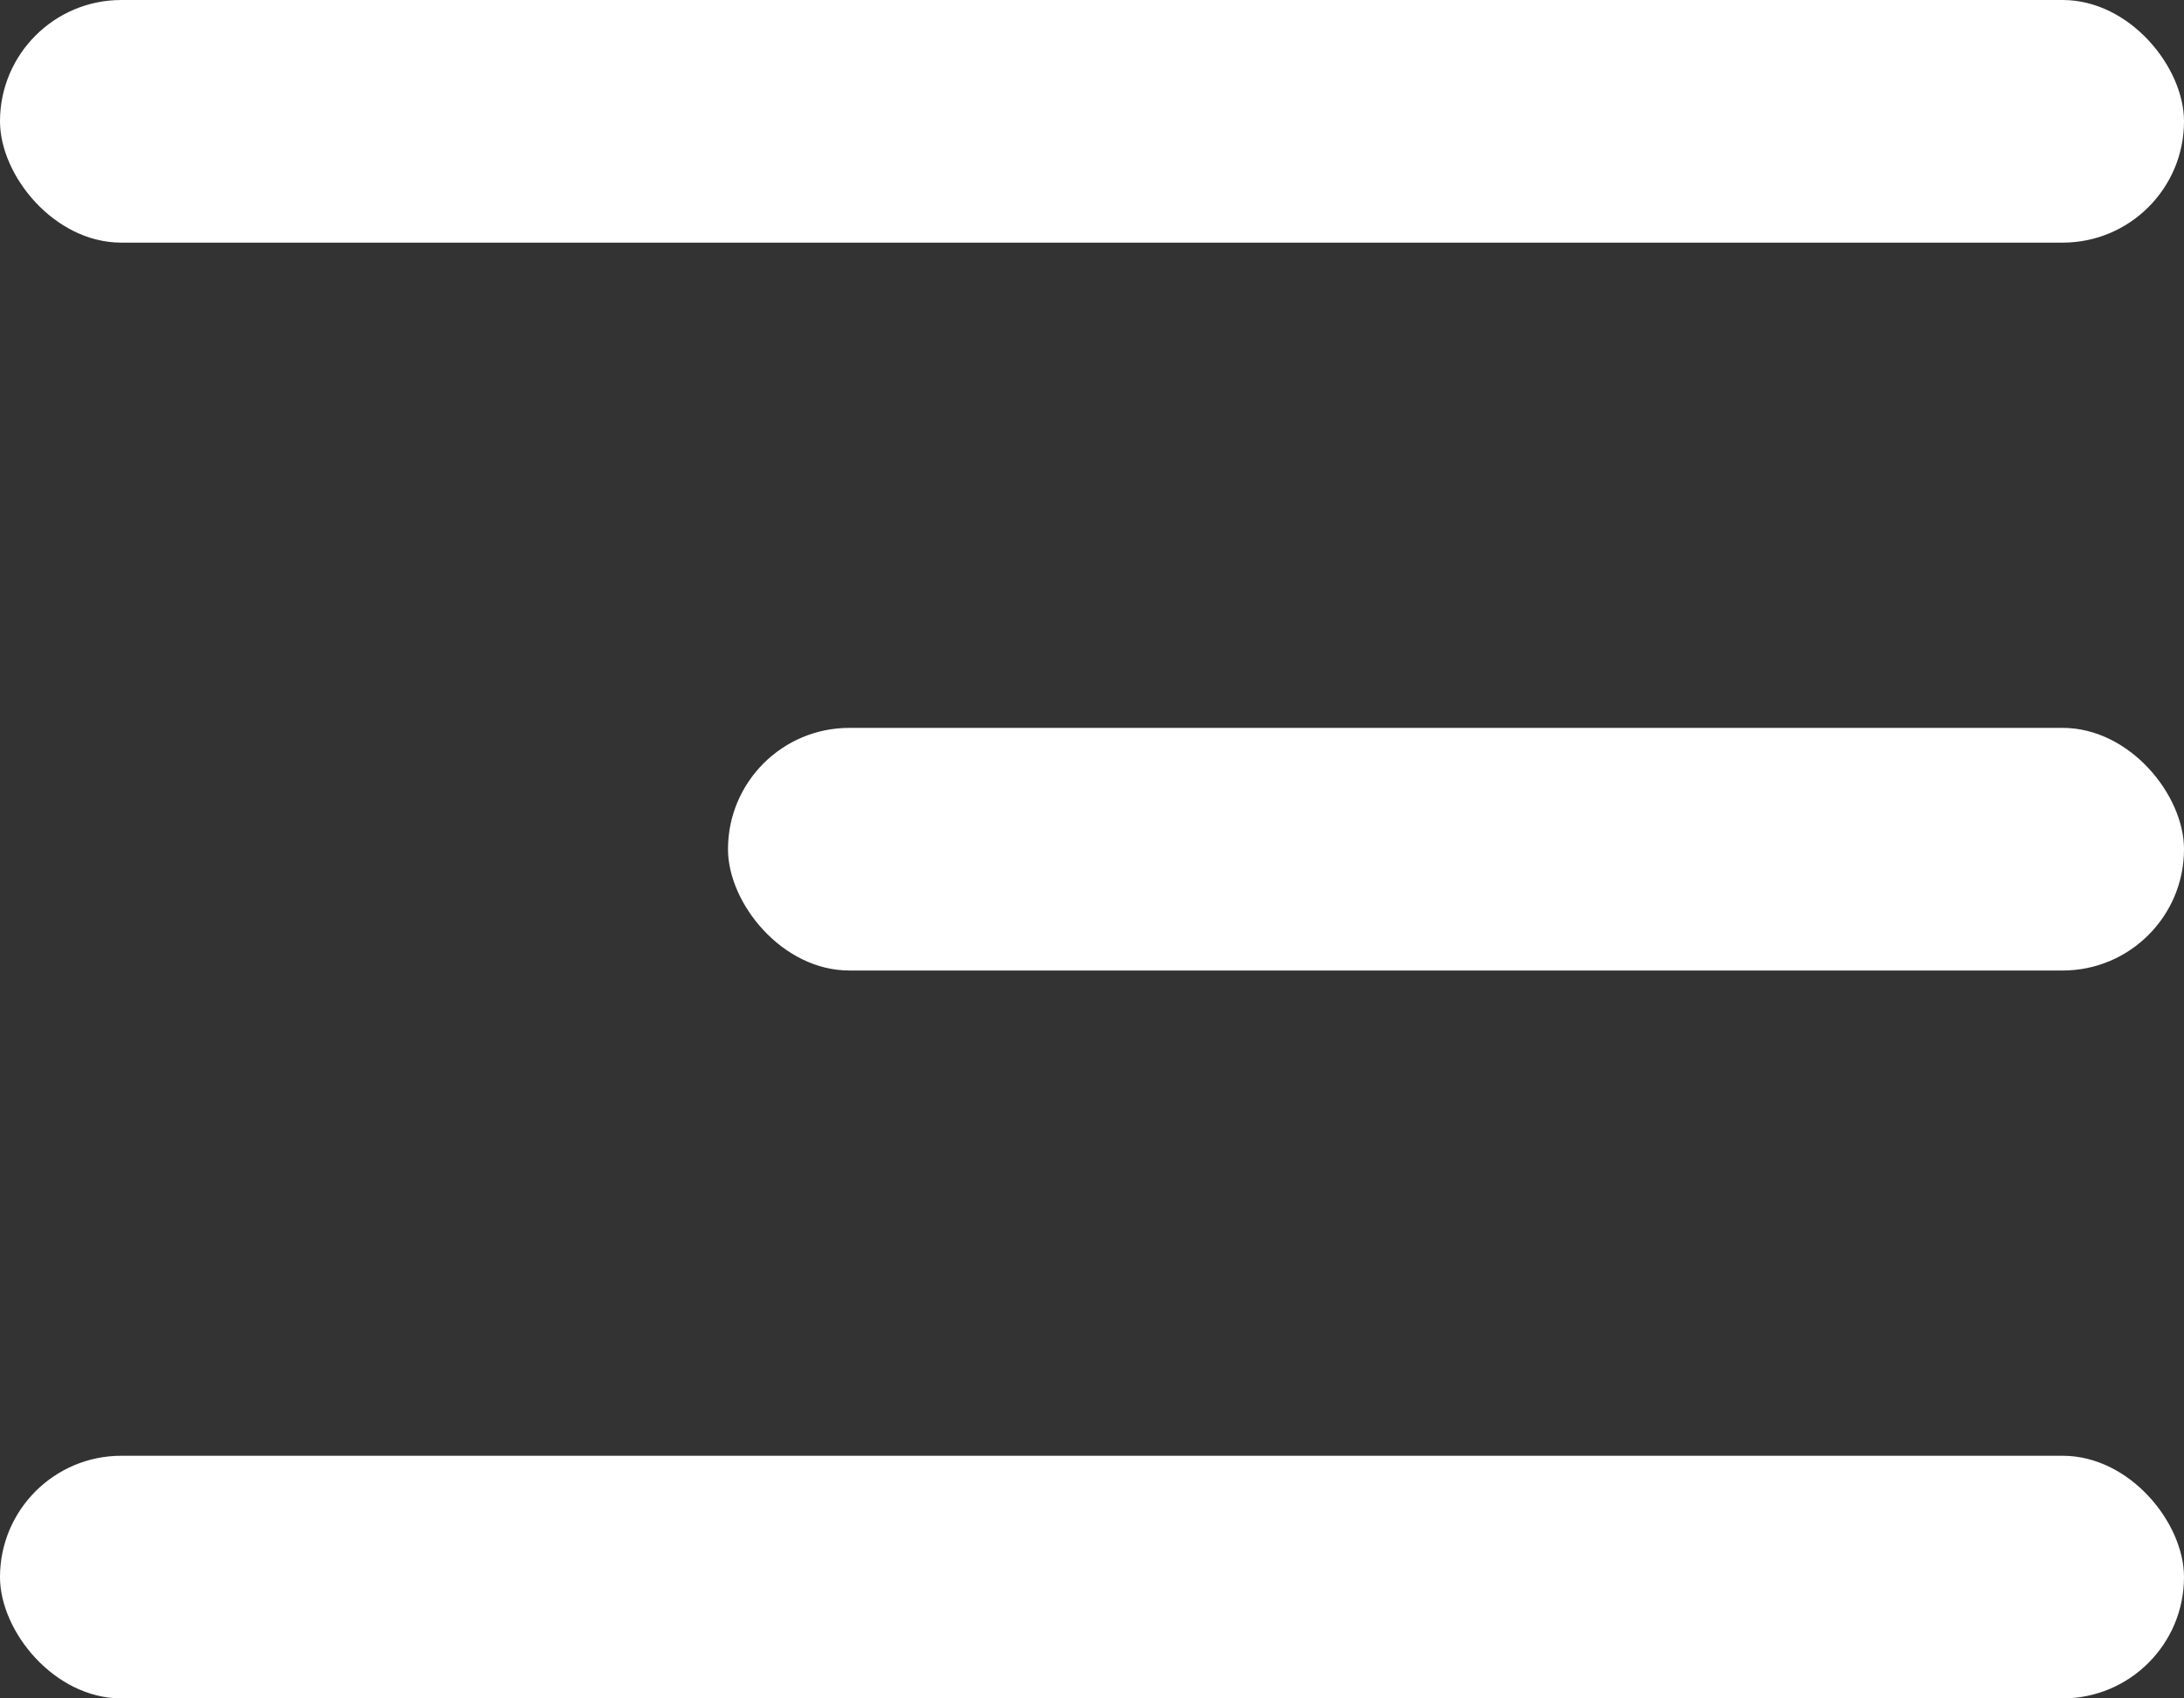 <?xml version="1.0" encoding="UTF-8"?> <svg xmlns="http://www.w3.org/2000/svg" width="36" height="28" viewBox="0 0 36 28" fill="none"><rect x="0" y="0" width="36" height="28" fill="#333333" stroke="none"/><rect width="36" height="4" rx="2" fill="white"></rect><rect x="12" y="12" width="24" height="4" rx="2" fill="white"></rect><rect y="24" width="36" height="4" rx="2" fill="white"></rect></svg> 